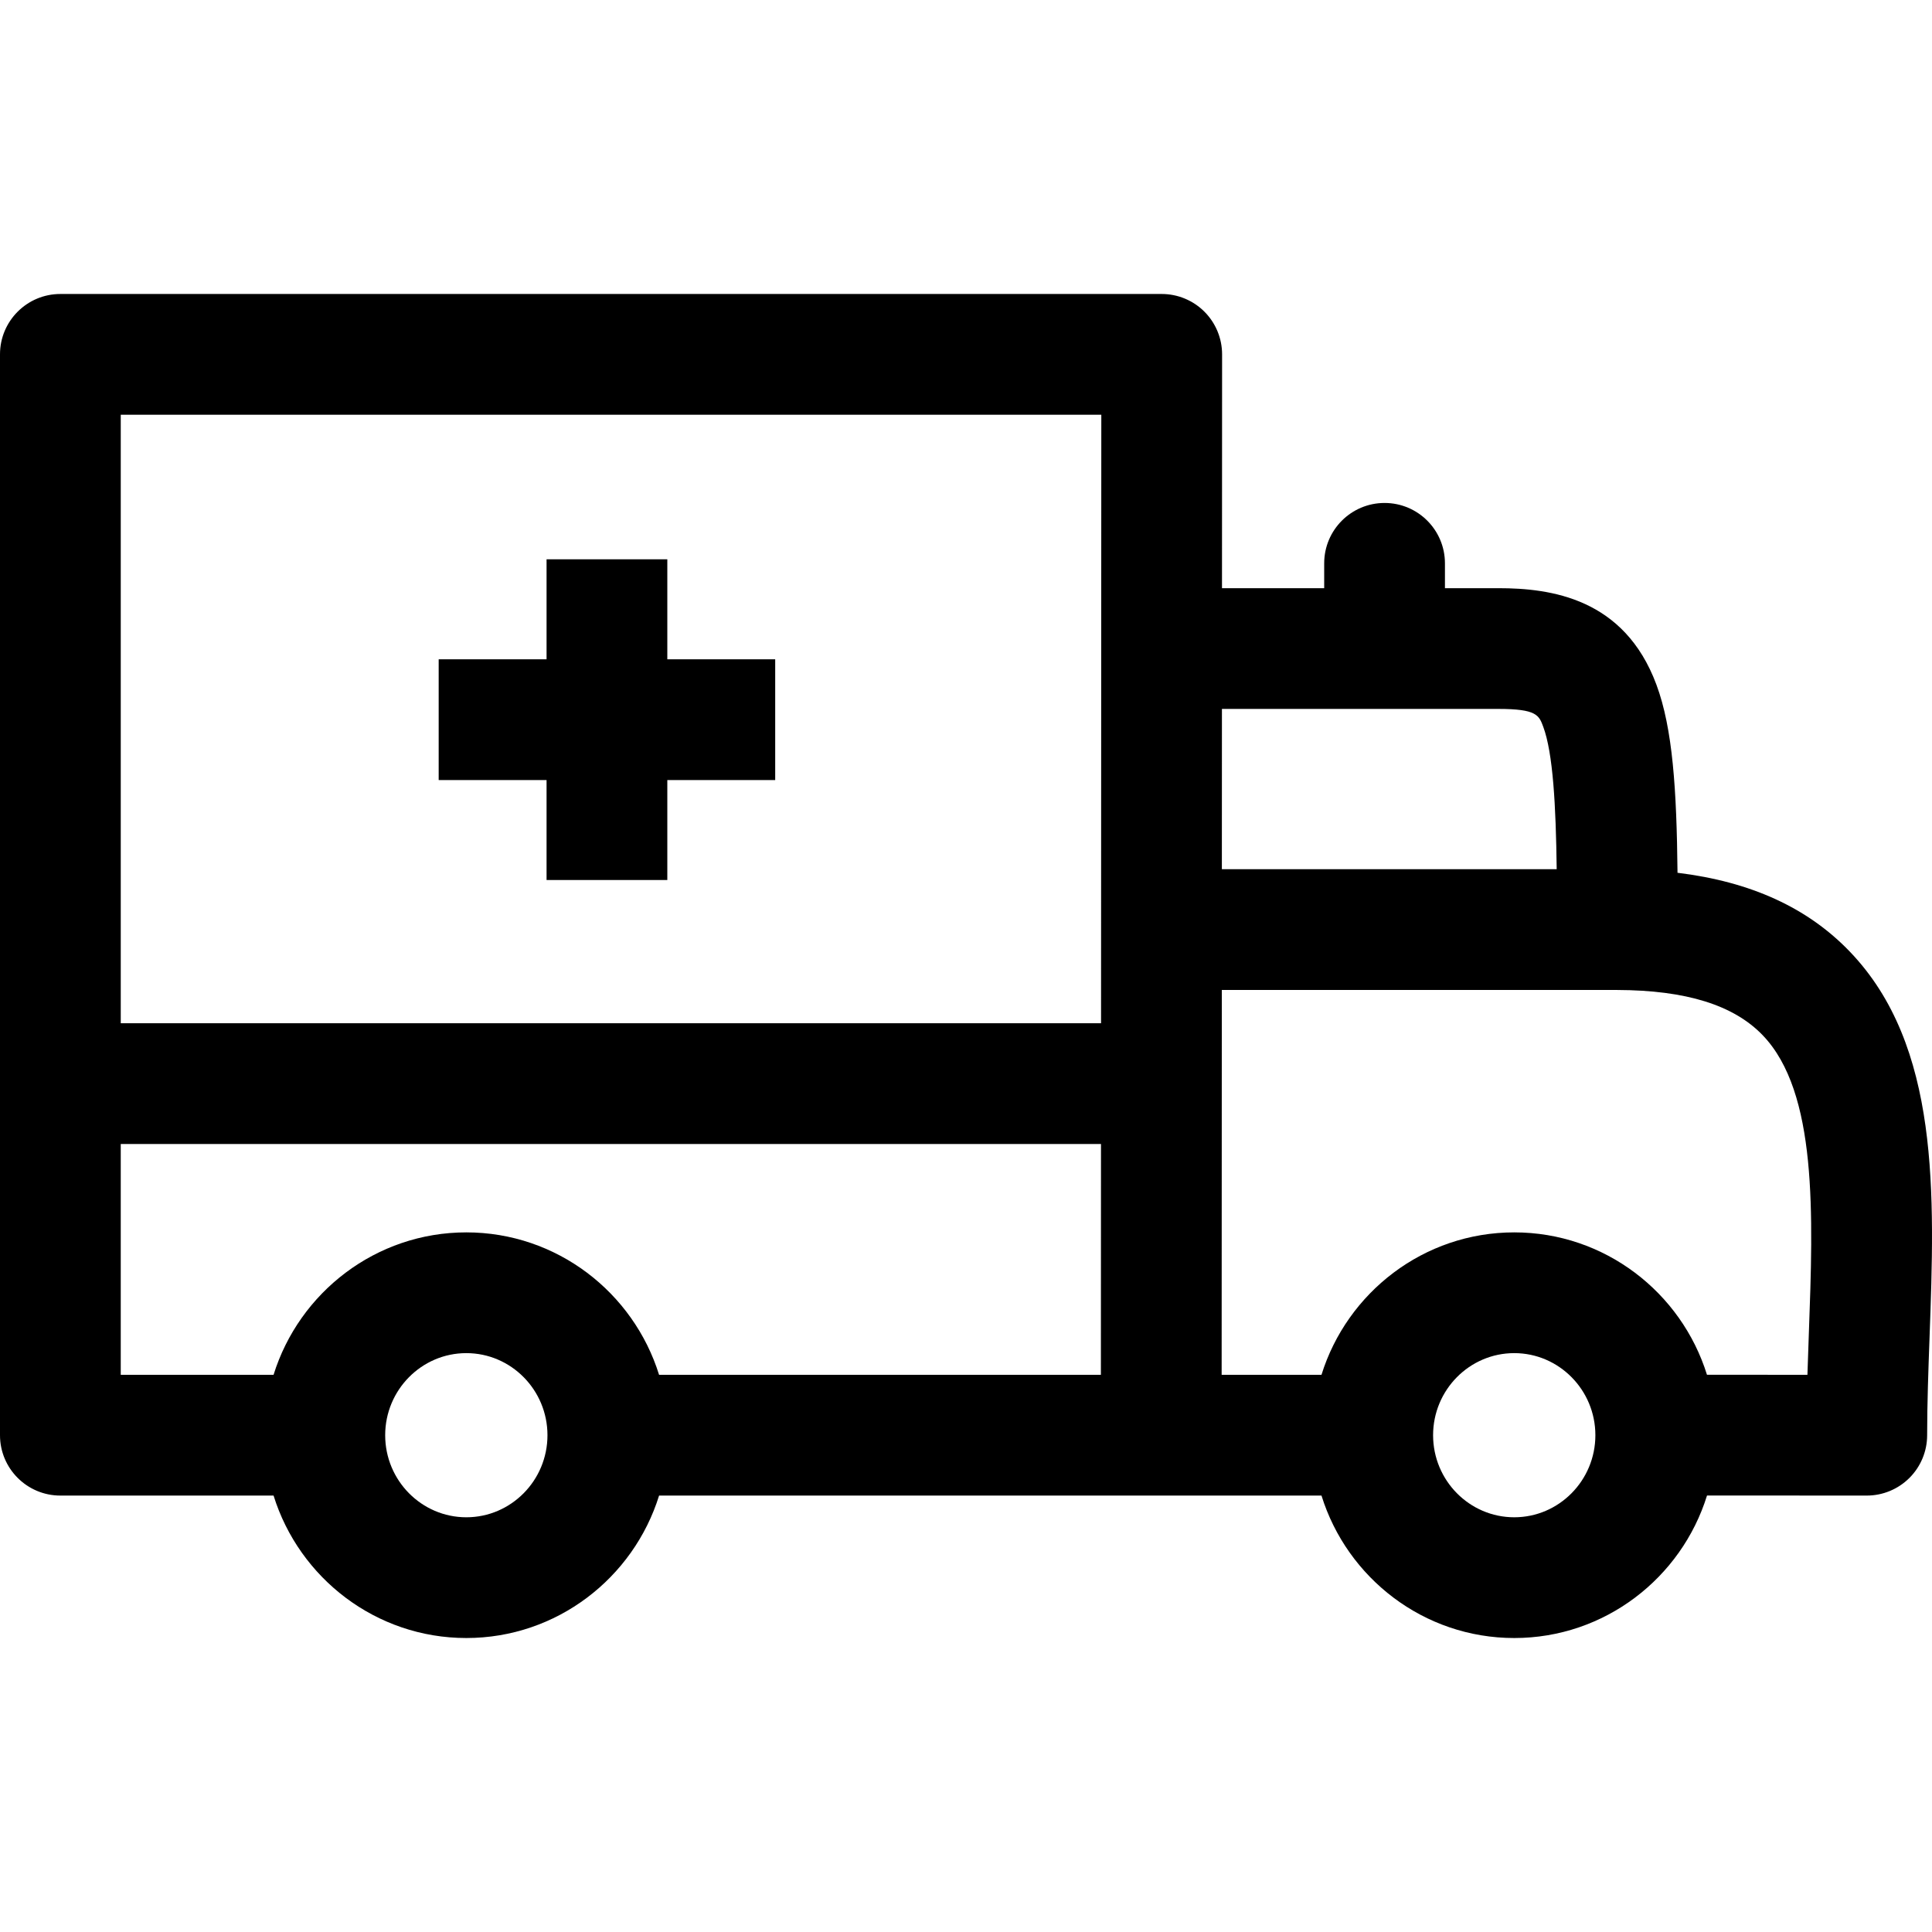 <?xml version="1.0" encoding="UTF-8"?>
<svg xmlns="http://www.w3.org/2000/svg" id="Capa_1" height="512" viewBox="0 0 487.047 487.047" width="512">
  <g>
    <path d="m466.315 239.884c-10.617-11.047-24.907-17.602-43.422-19.862-.218-21.008-1.2-36.337-5.32-47.428-8.097-21.797-26.622-24.318-39.853-24.318h-13.458v-6.262c0-8.405-6.814-15.22-15.22-15.22s-15.22 6.815-15.22 15.22v6.262h-25.765l.026-58.939c.002-4.038-1.602-7.911-4.456-10.766-2.855-2.856-6.726-4.46-10.765-4.46h-277.642c-8.406-.002-15.22 6.813-15.22 15.218v272.477c0 8.405 6.814 15.22 15.22 15.22h53.744c6.465 20.784 25.804 35.91 48.594 35.91s42.129-15.127 48.594-35.91h126.592c.04 0 .079-.006.119-.006v.006h40.276c6.464 20.784 25.803 35.911 48.594 35.911 22.797 0 42.14-15.136 48.598-35.928l40.263.017h.007c4.035 0 7.906-1.603 10.761-4.456 2.856-2.854 4.46-6.726 4.46-10.765 0-7.991.308-16.458.606-24.647 1.314-36.167 2.676-73.566-20.113-97.274zm-188.68-135.333-.067 153.401h-247.127v-153.401zm-160.077 277.947c-11.279 0-20.456-9.281-20.456-20.691s9.176-20.691 20.456-20.691 20.456 9.281 20.456 20.691c0 11.409-9.176 20.691-20.456 20.691zm48.593-35.911c-6.464-20.784-25.803-35.911-48.594-35.911s-42.13 15.127-48.594 35.911h-38.522v-58.195h247.114l-.025 58.195zm211.569-167.872c9.654 0 10.246 1.591 11.317 4.479 2.47 6.649 3.194 19.802 3.398 35.925h-84.41l.018-40.402zm4.011 203.783c-11.279 0-20.456-9.281-20.456-20.691s9.176-20.691 20.456-20.691c11.278 0 20.455 9.281 20.455 20.691 0 11.409-9.176 20.691-20.455 20.691zm74.274-46.445c-.127 3.472-.255 6.993-.361 10.528l-25.326-.011c-6.47-20.776-25.803-35.894-48.587-35.894-22.79 0-42.13 15.127-48.594 35.911h-25.167l.043-97.028h99.513c.053 0 .103.009.156.009 17.36.056 29.36 3.788 36.687 11.411 13.845 14.402 12.723 45.246 11.636 75.074zm-318.219-139.405h-27.196v-30.441h27.196v-25.203h30.441v25.203h27.196v30.441h-27.196v25.204h-30.441z"></path>
  </g>
</svg>
